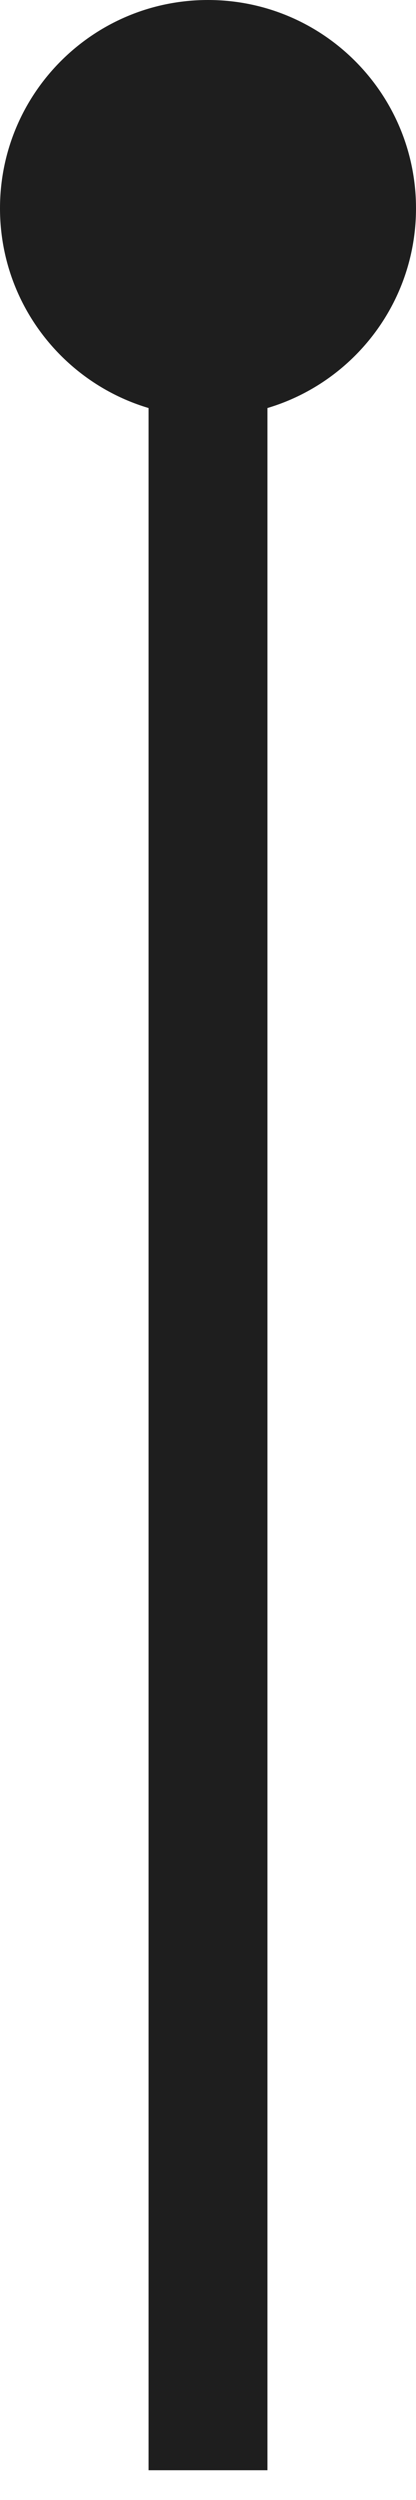 <?xml version="1.0" encoding="UTF-8"?> <svg xmlns="http://www.w3.org/2000/svg" width="7" height="42" viewBox="0 0 7 42" fill="none"><path d="M3.5 41.5L3.5 3.5" stroke="#1E1E1E" stroke-width="2" stroke-miterlimit="22.926"></path><path fill-rule="evenodd" clip-rule="evenodd" d="M0 3.5C0 1.567 1.567 4.76837e-07 3.5 4.76837e-07C5.433 4.76837e-07 7 1.567 7 3.5C7 5.433 5.433 7 3.5 7C1.567 7 0 5.433 0 3.5Z" fill="#1E1E1E"></path></svg> 